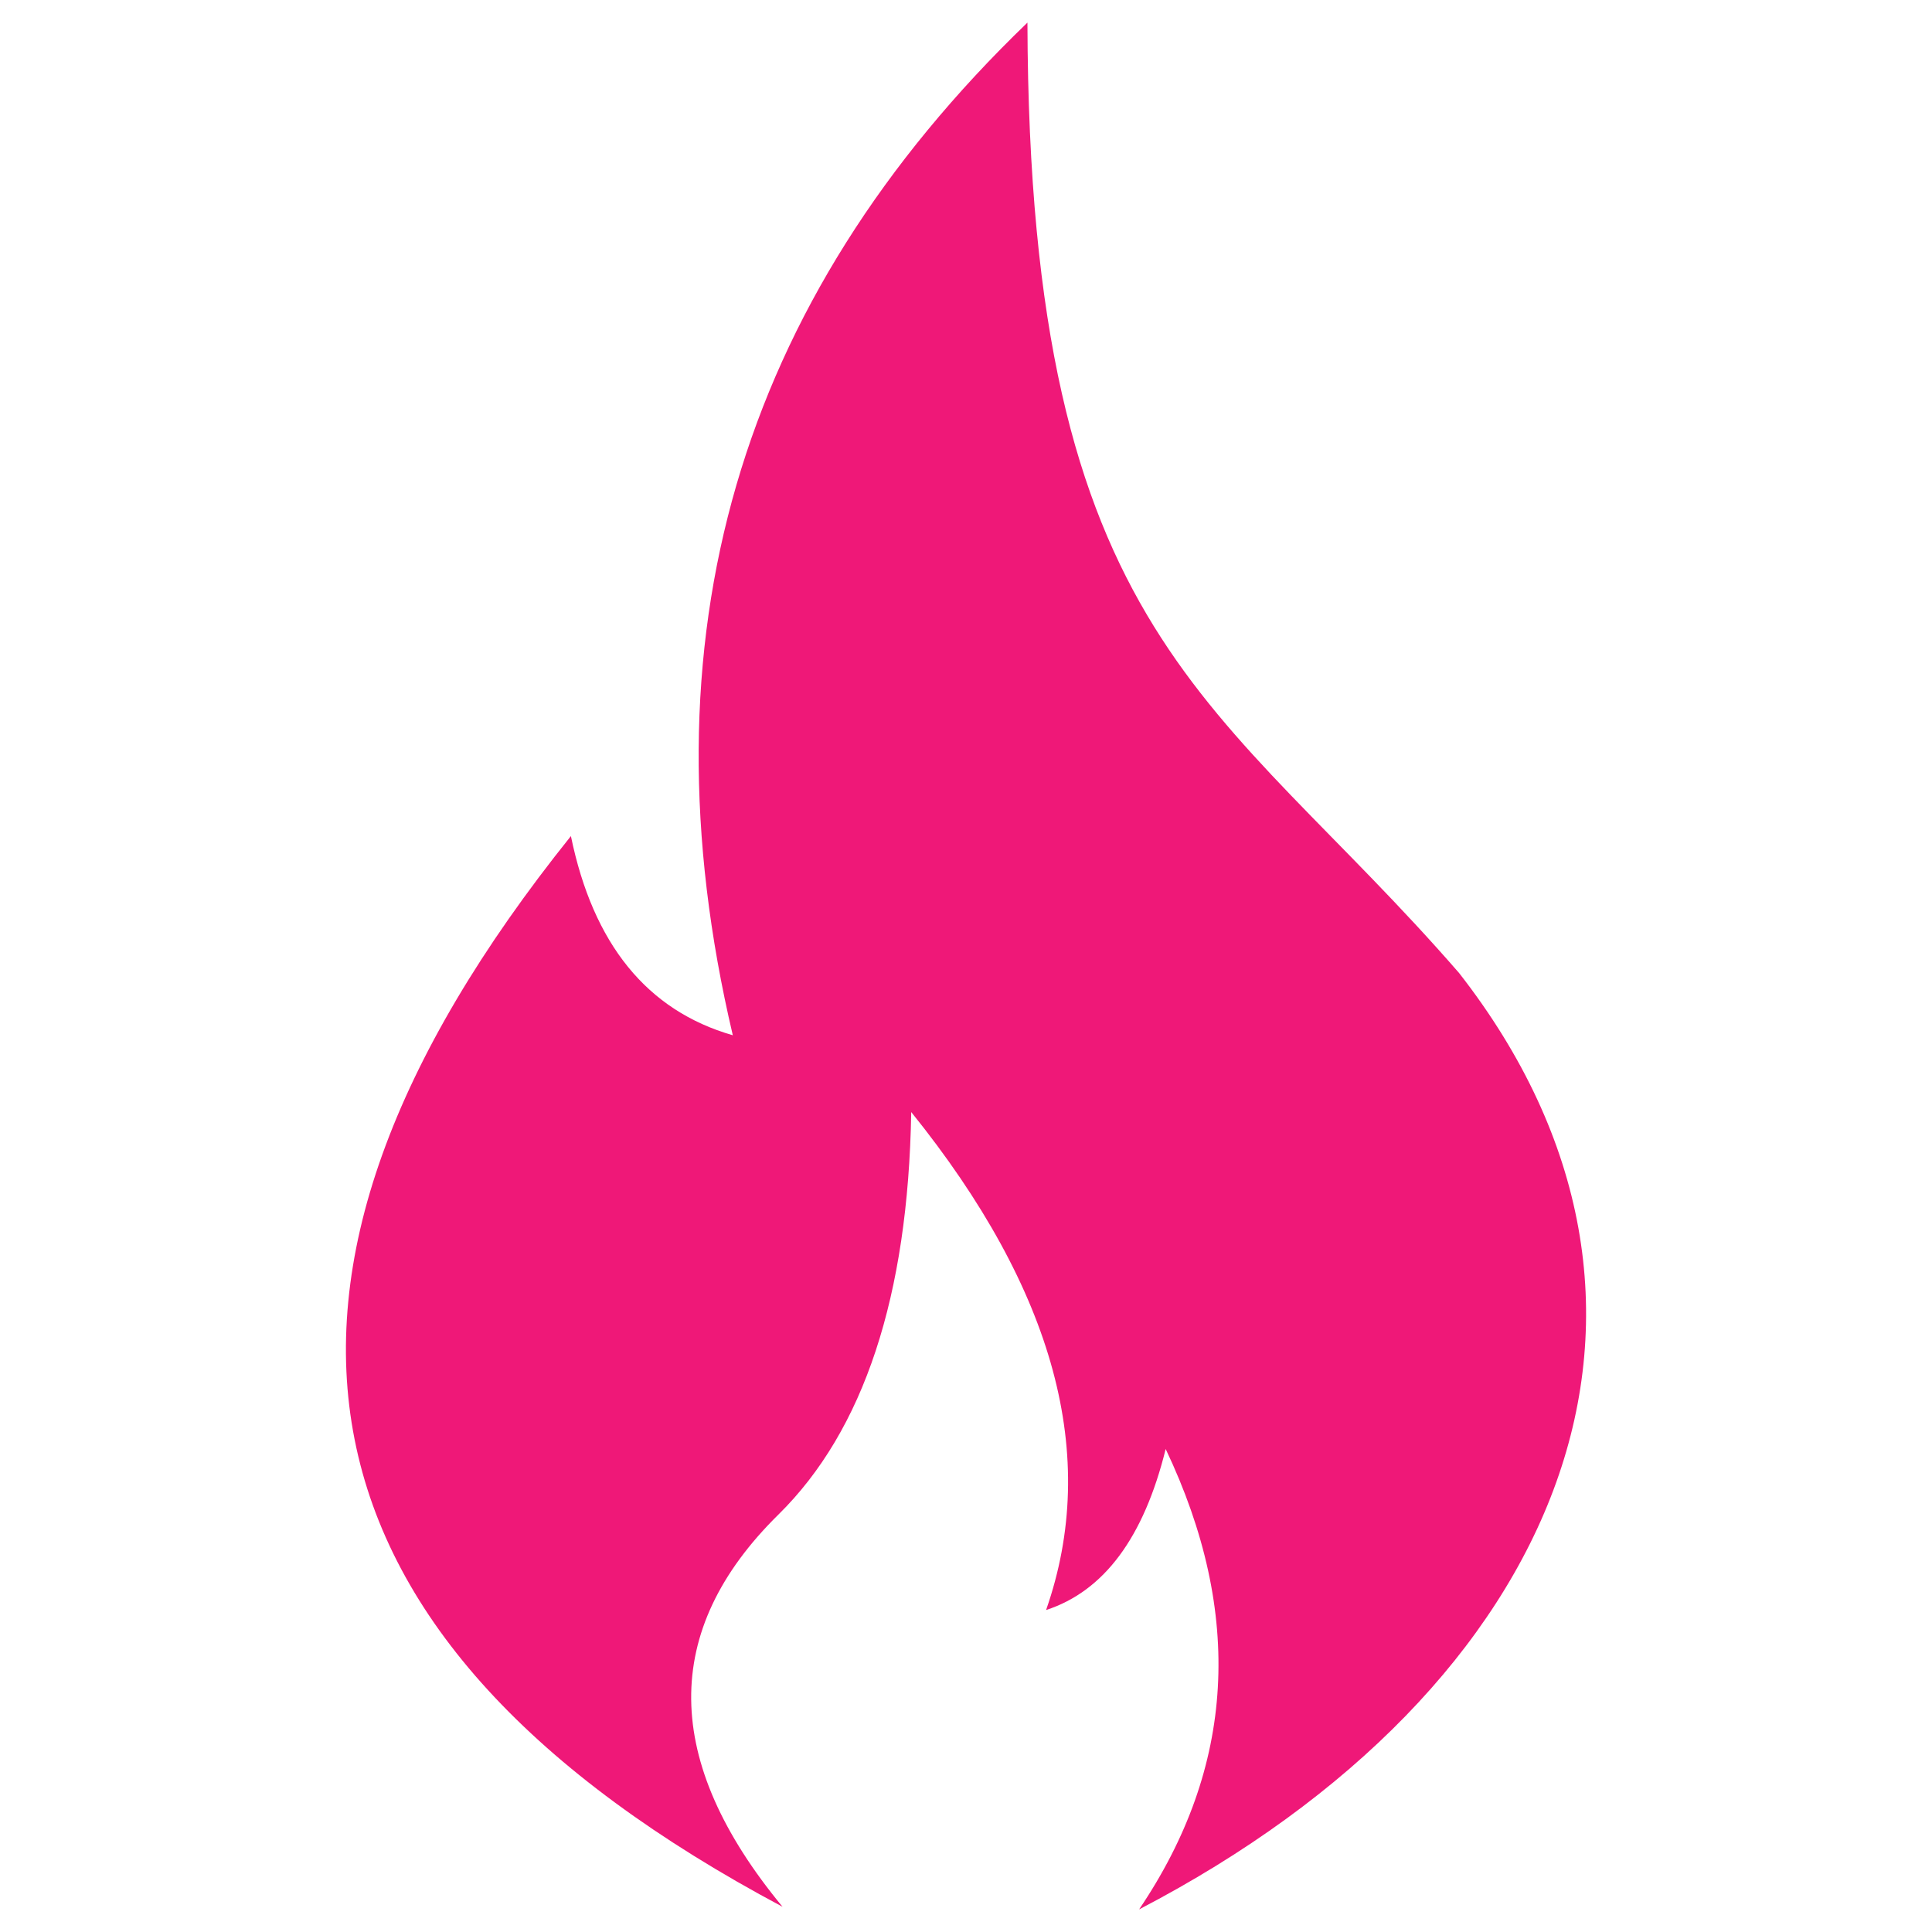 <svg width="20" height="20" viewBox="0 0 20 20" fill="none" xmlns="http://www.w3.org/2000/svg">
<path fill-rule="evenodd" clip-rule="evenodd" d="M11.792 19.766C12.787 18.295 12.878 16.706 12.067 15C11.841 15.916 11.429 16.471 10.829 16.667C11.386 15.076 10.921 13.358 9.433 11.512C9.401 13.419 8.942 14.808 8.058 15.679C6.84 16.878 6.854 18.231 8.101 19.739C2.925 16.984 2.194 13.289 5.91 8.655C6.14 9.774 6.699 10.462 7.586 10.717C6.619 6.616 7.636 3.122 10.636 0.234C10.654 6.642 12.619 7.212 15.104 10.072C17.786 13.505 16.21 17.466 11.792 19.766Z" fill="#EF1878"/>
</svg>
